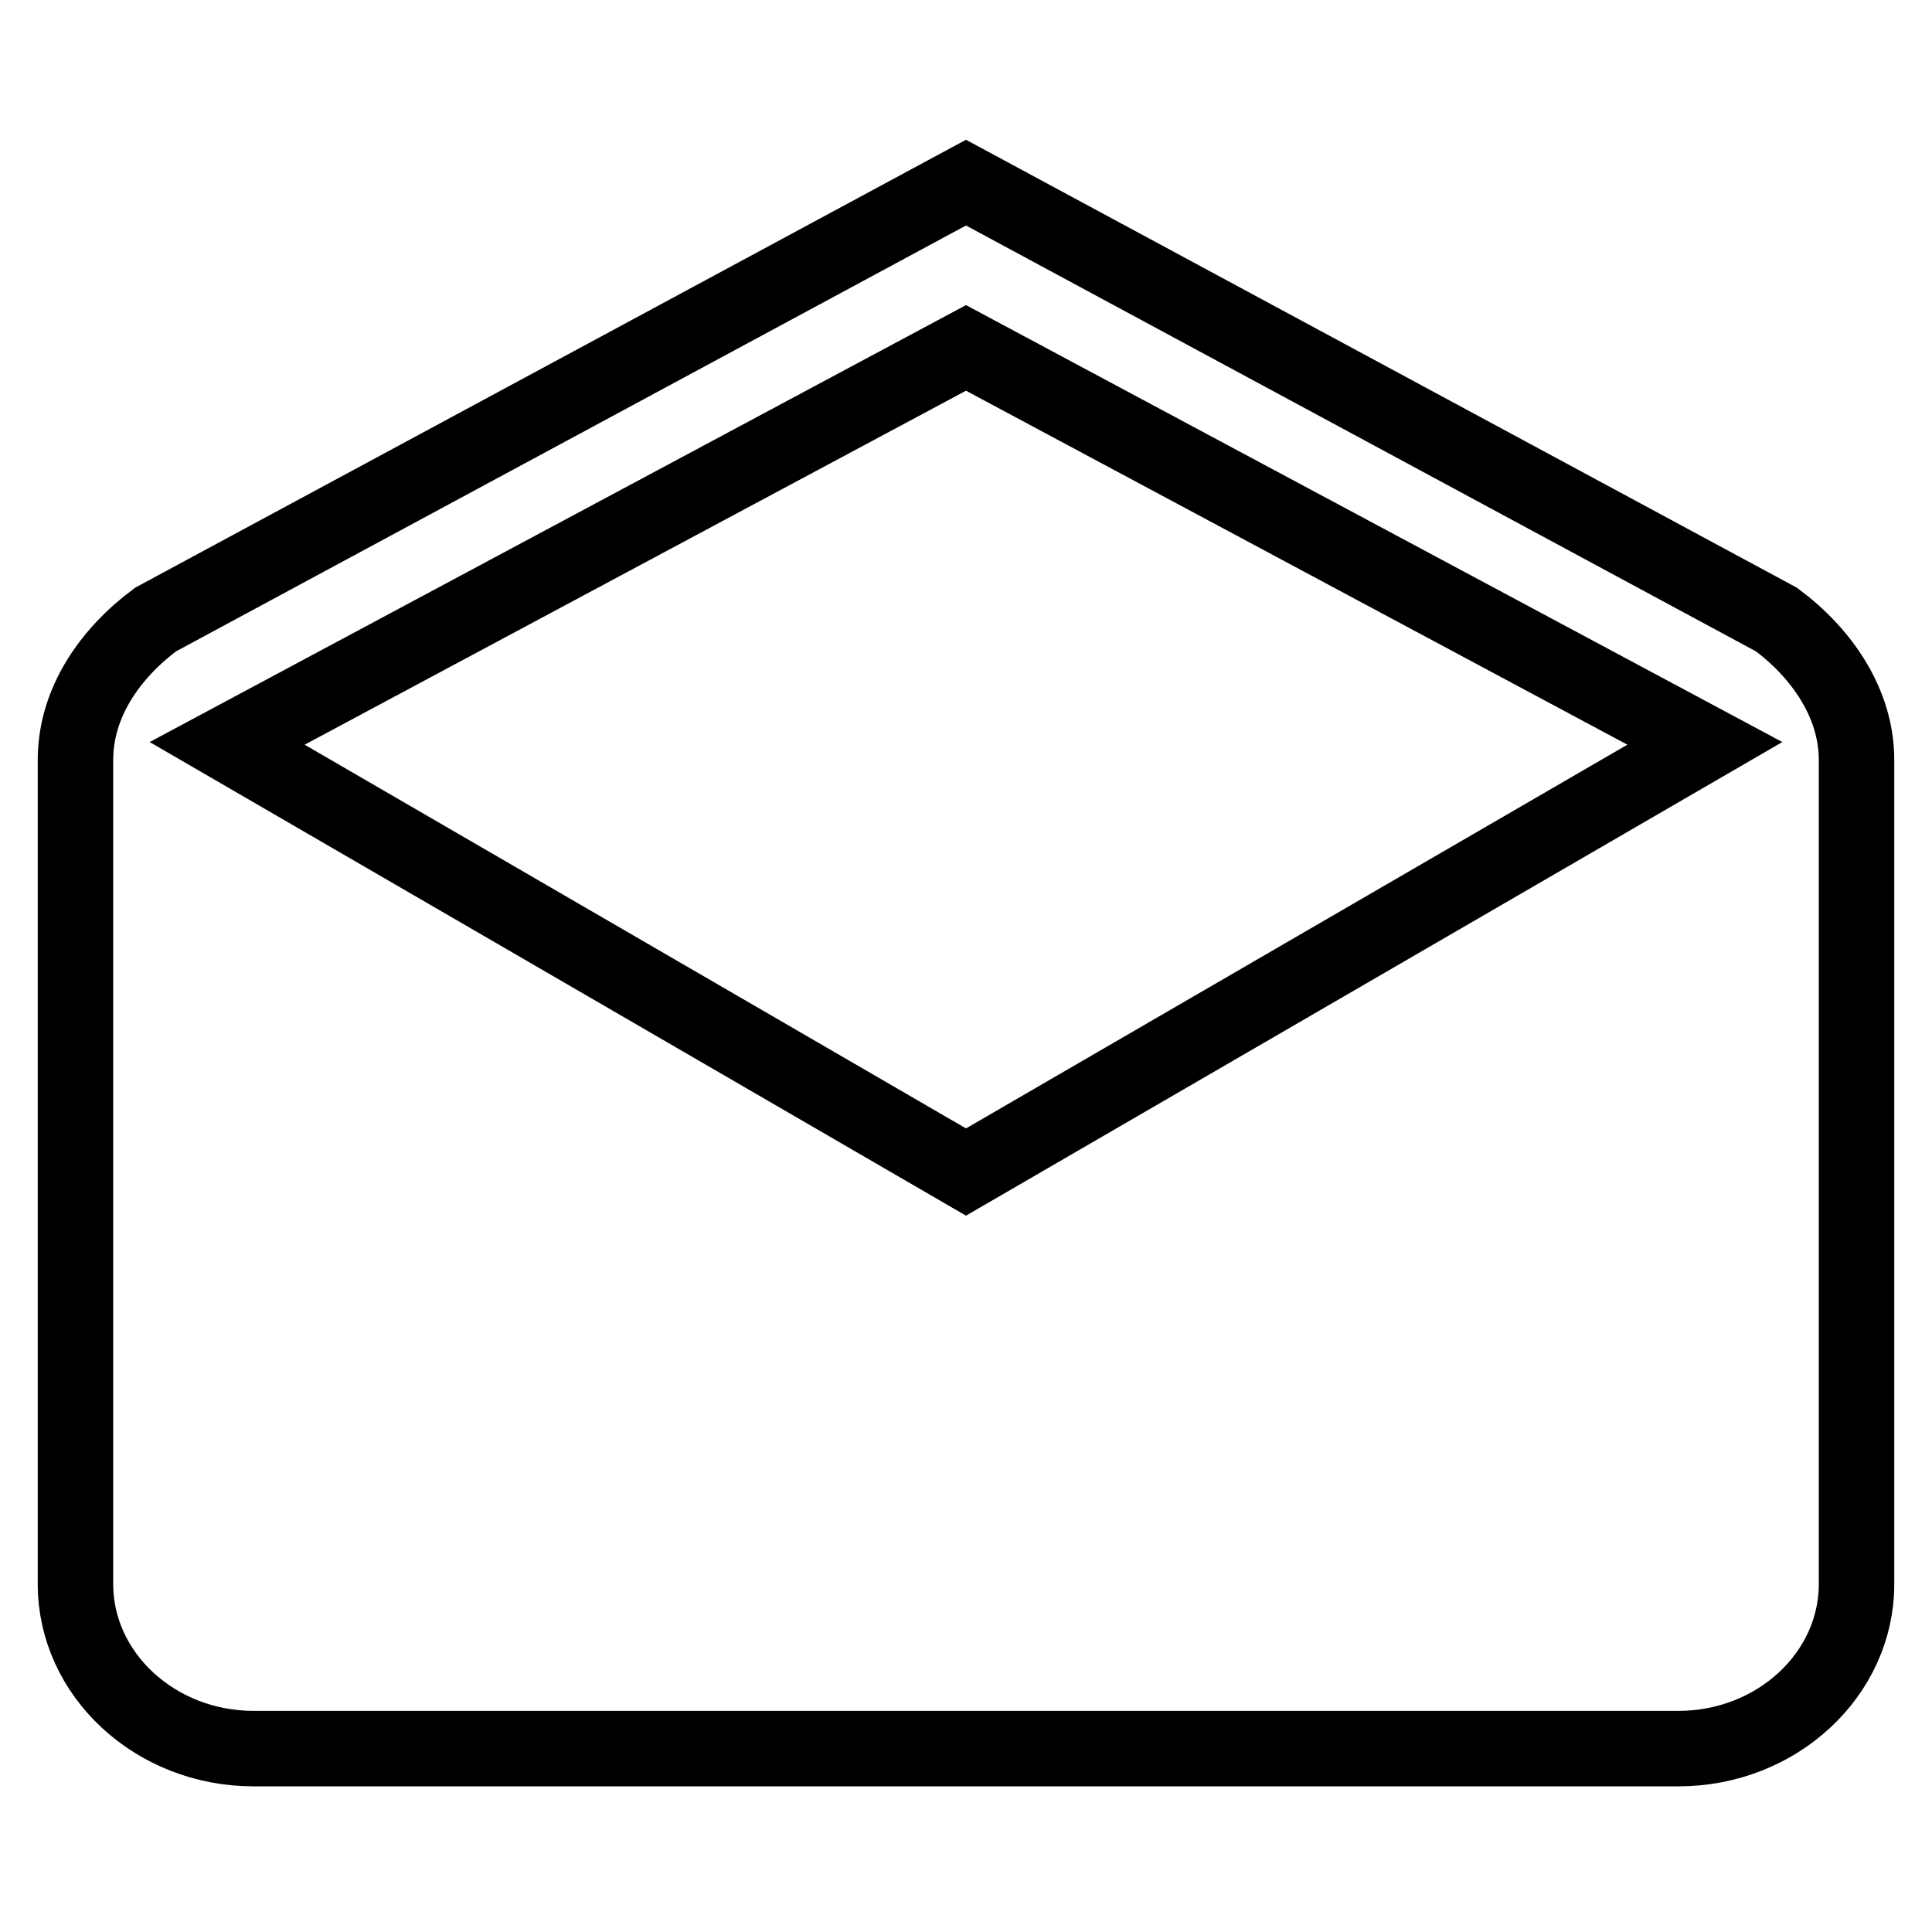 <?xml version="1.0" encoding="utf-8"?>
<!-- Svg Vector Icons : http://www.onlinewebfonts.com/icon -->
<!DOCTYPE svg PUBLIC "-//W3C//DTD SVG 1.1//EN" "http://www.w3.org/Graphics/SVG/1.1/DTD/svg11.dtd">
<svg version="1.1" xmlns="http://www.w3.org/2000/svg" xmlns:xlink="http://www.w3.org/1999/xlink" x="0px" y="0px" viewBox="0 0 256 256" enable-background="new 0 0 256 256" xml:space="preserve">
<g> <path stroke-width="10" fill-opacity="0" stroke="#000000"  d="M246,100.7c0-7.6-4.7-14.2-10.6-18.6L128,24.2L20.6,82.1C14.7,86.5,10,93,10,100.7v109.2 c0,12,10.6,21.8,23.6,21.8h188.8c13,0,23.6-9.8,23.6-21.8V100.7L246,100.7L246,100.7z M128,155.3L30.1,98.5L128,46.1l97.9,52.4 L128,155.3L128,155.3L128,155.3z"/></g>
</svg>